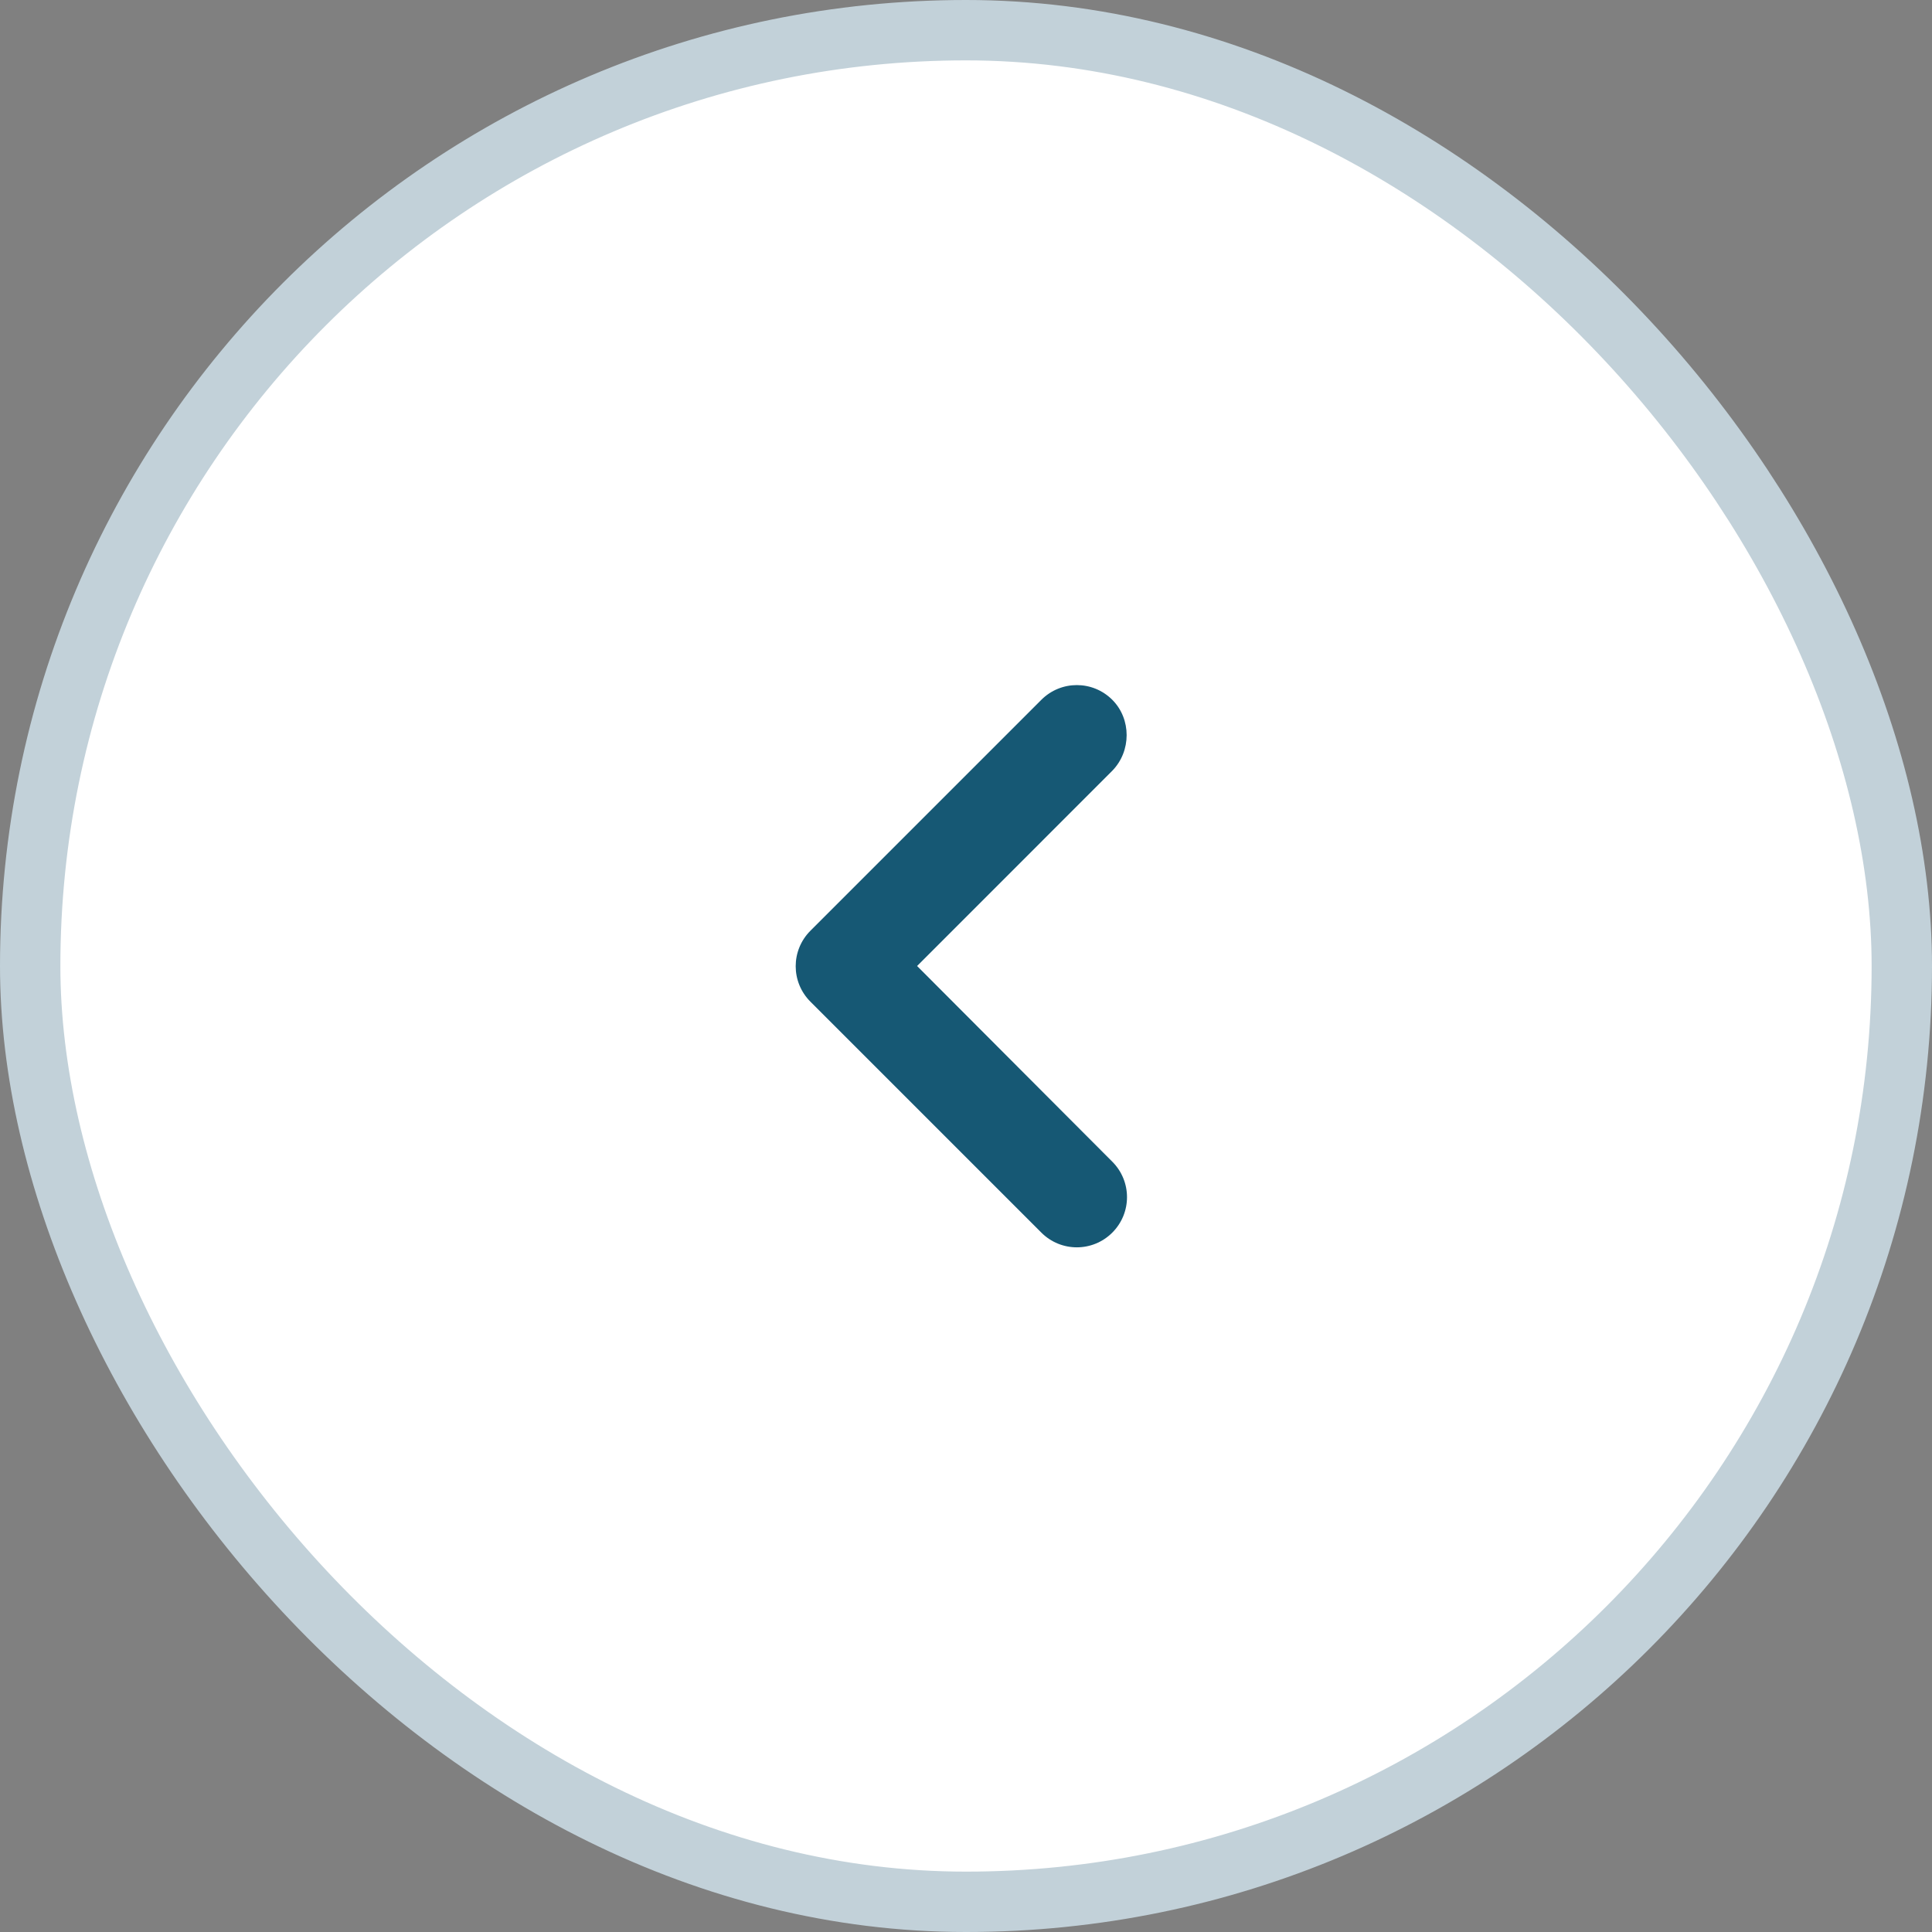 <?xml version="1.0" encoding="UTF-8"?>
<svg xmlns="http://www.w3.org/2000/svg" width="32" height="32" viewBox="0 0 32 32" fill="none">
  <rect x="0" y="0" width="32" height="32" fill="#808080" stroke="none"/>
  <rect x="0.5" y="0.5" width="31" height="31" rx="15.5" fill="white"></rect>
  <path d="M18.423 11.591C18.098 11.266 17.573 11.266 17.248 11.591L13.423 15.416C13.098 15.741 13.098 16.266 13.423 16.591L17.248 20.416C17.573 20.741 18.098 20.741 18.423 20.416C18.748 20.091 18.748 19.566 18.423 19.241L15.19 16L18.423 12.766C18.74 12.441 18.74 11.908 18.423 11.591Z" fill="#165874"></path>
  <rect x="0.5" y="0.5" width="31" height="31" rx="15.5" stroke="#C2D1D9"></rect>
</svg>
